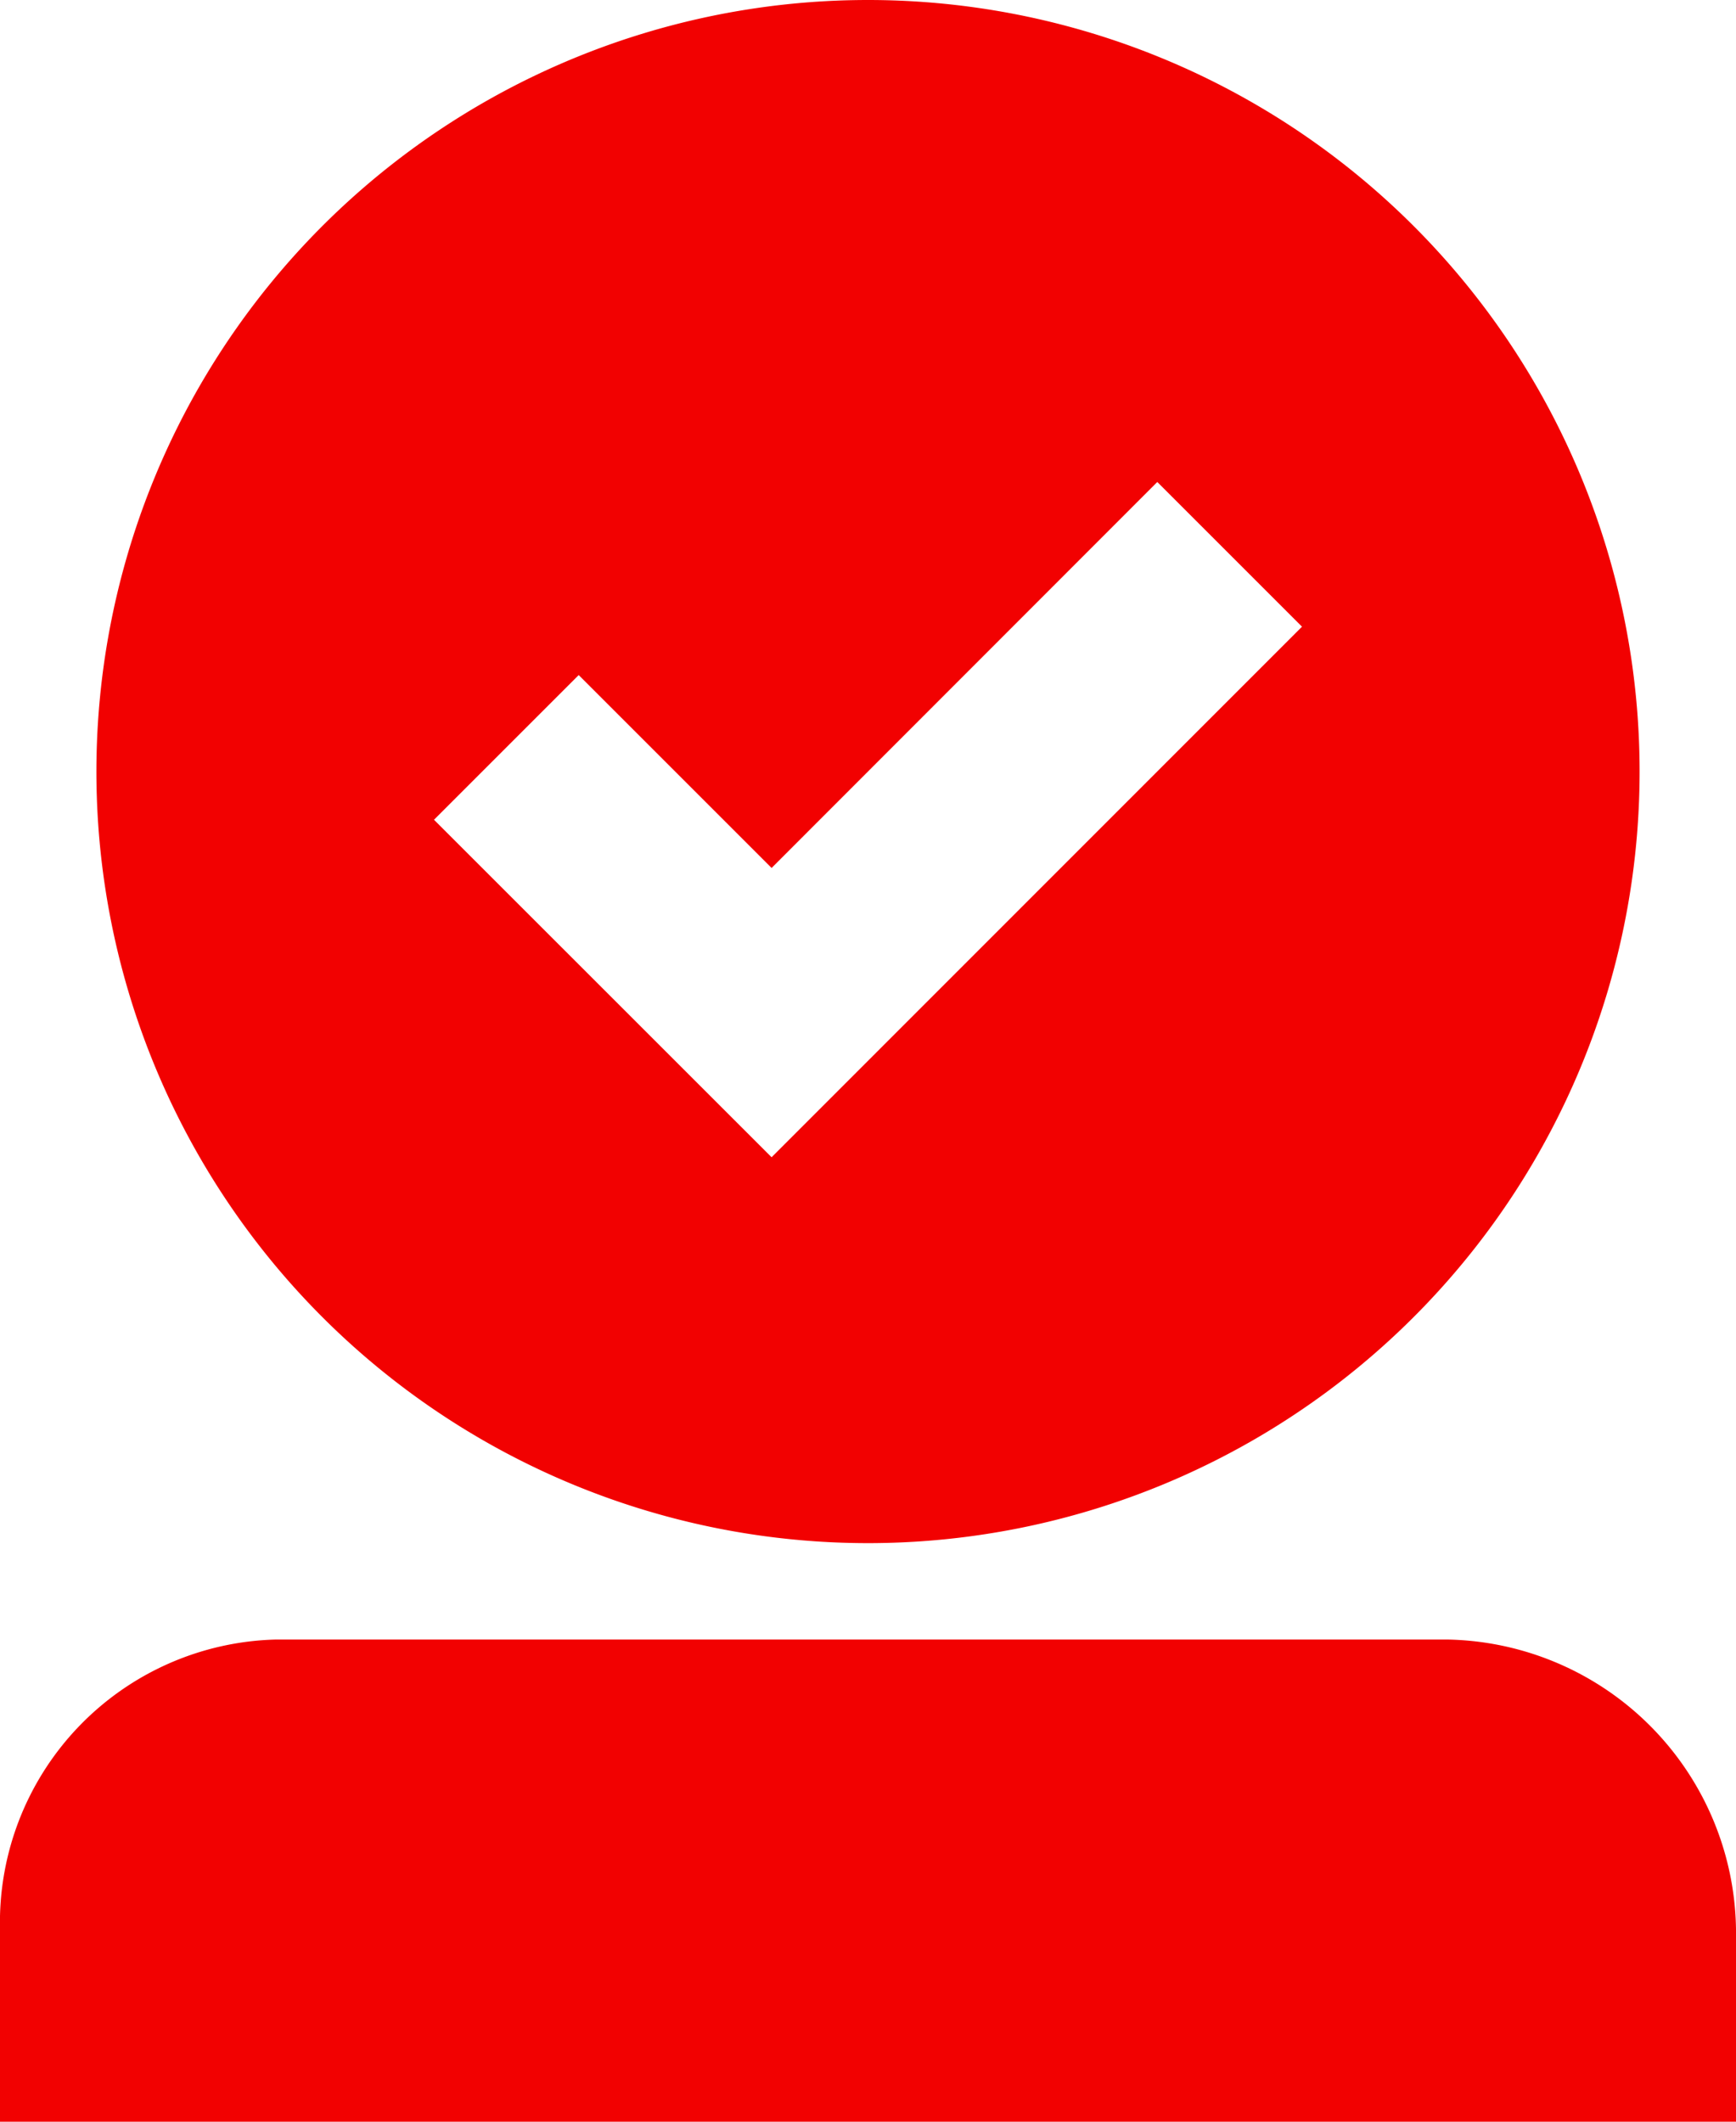 <svg xmlns="http://www.w3.org/2000/svg" width="19.088" height="23.33" viewBox="0 0 19.088 23.33">
  <path id="administrator" d="M18.907,19.028H6.04A3.113,3.113,0,0,0,3,22.209V24.33H22.088V22.209A3.233,3.233,0,0,0,18.907,19.028ZM12.544,1a8.484,8.484,0,1,0,8.484,8.484A8.484,8.484,0,0,0,12.544,1Zm-1.06,12.725L7.772,10.014,9.363,8.423l2.121,2.121L15.725,6.3l1.591,1.591Z" transform="translate(-3 -1)" fill="#f20101"/>
</svg>
